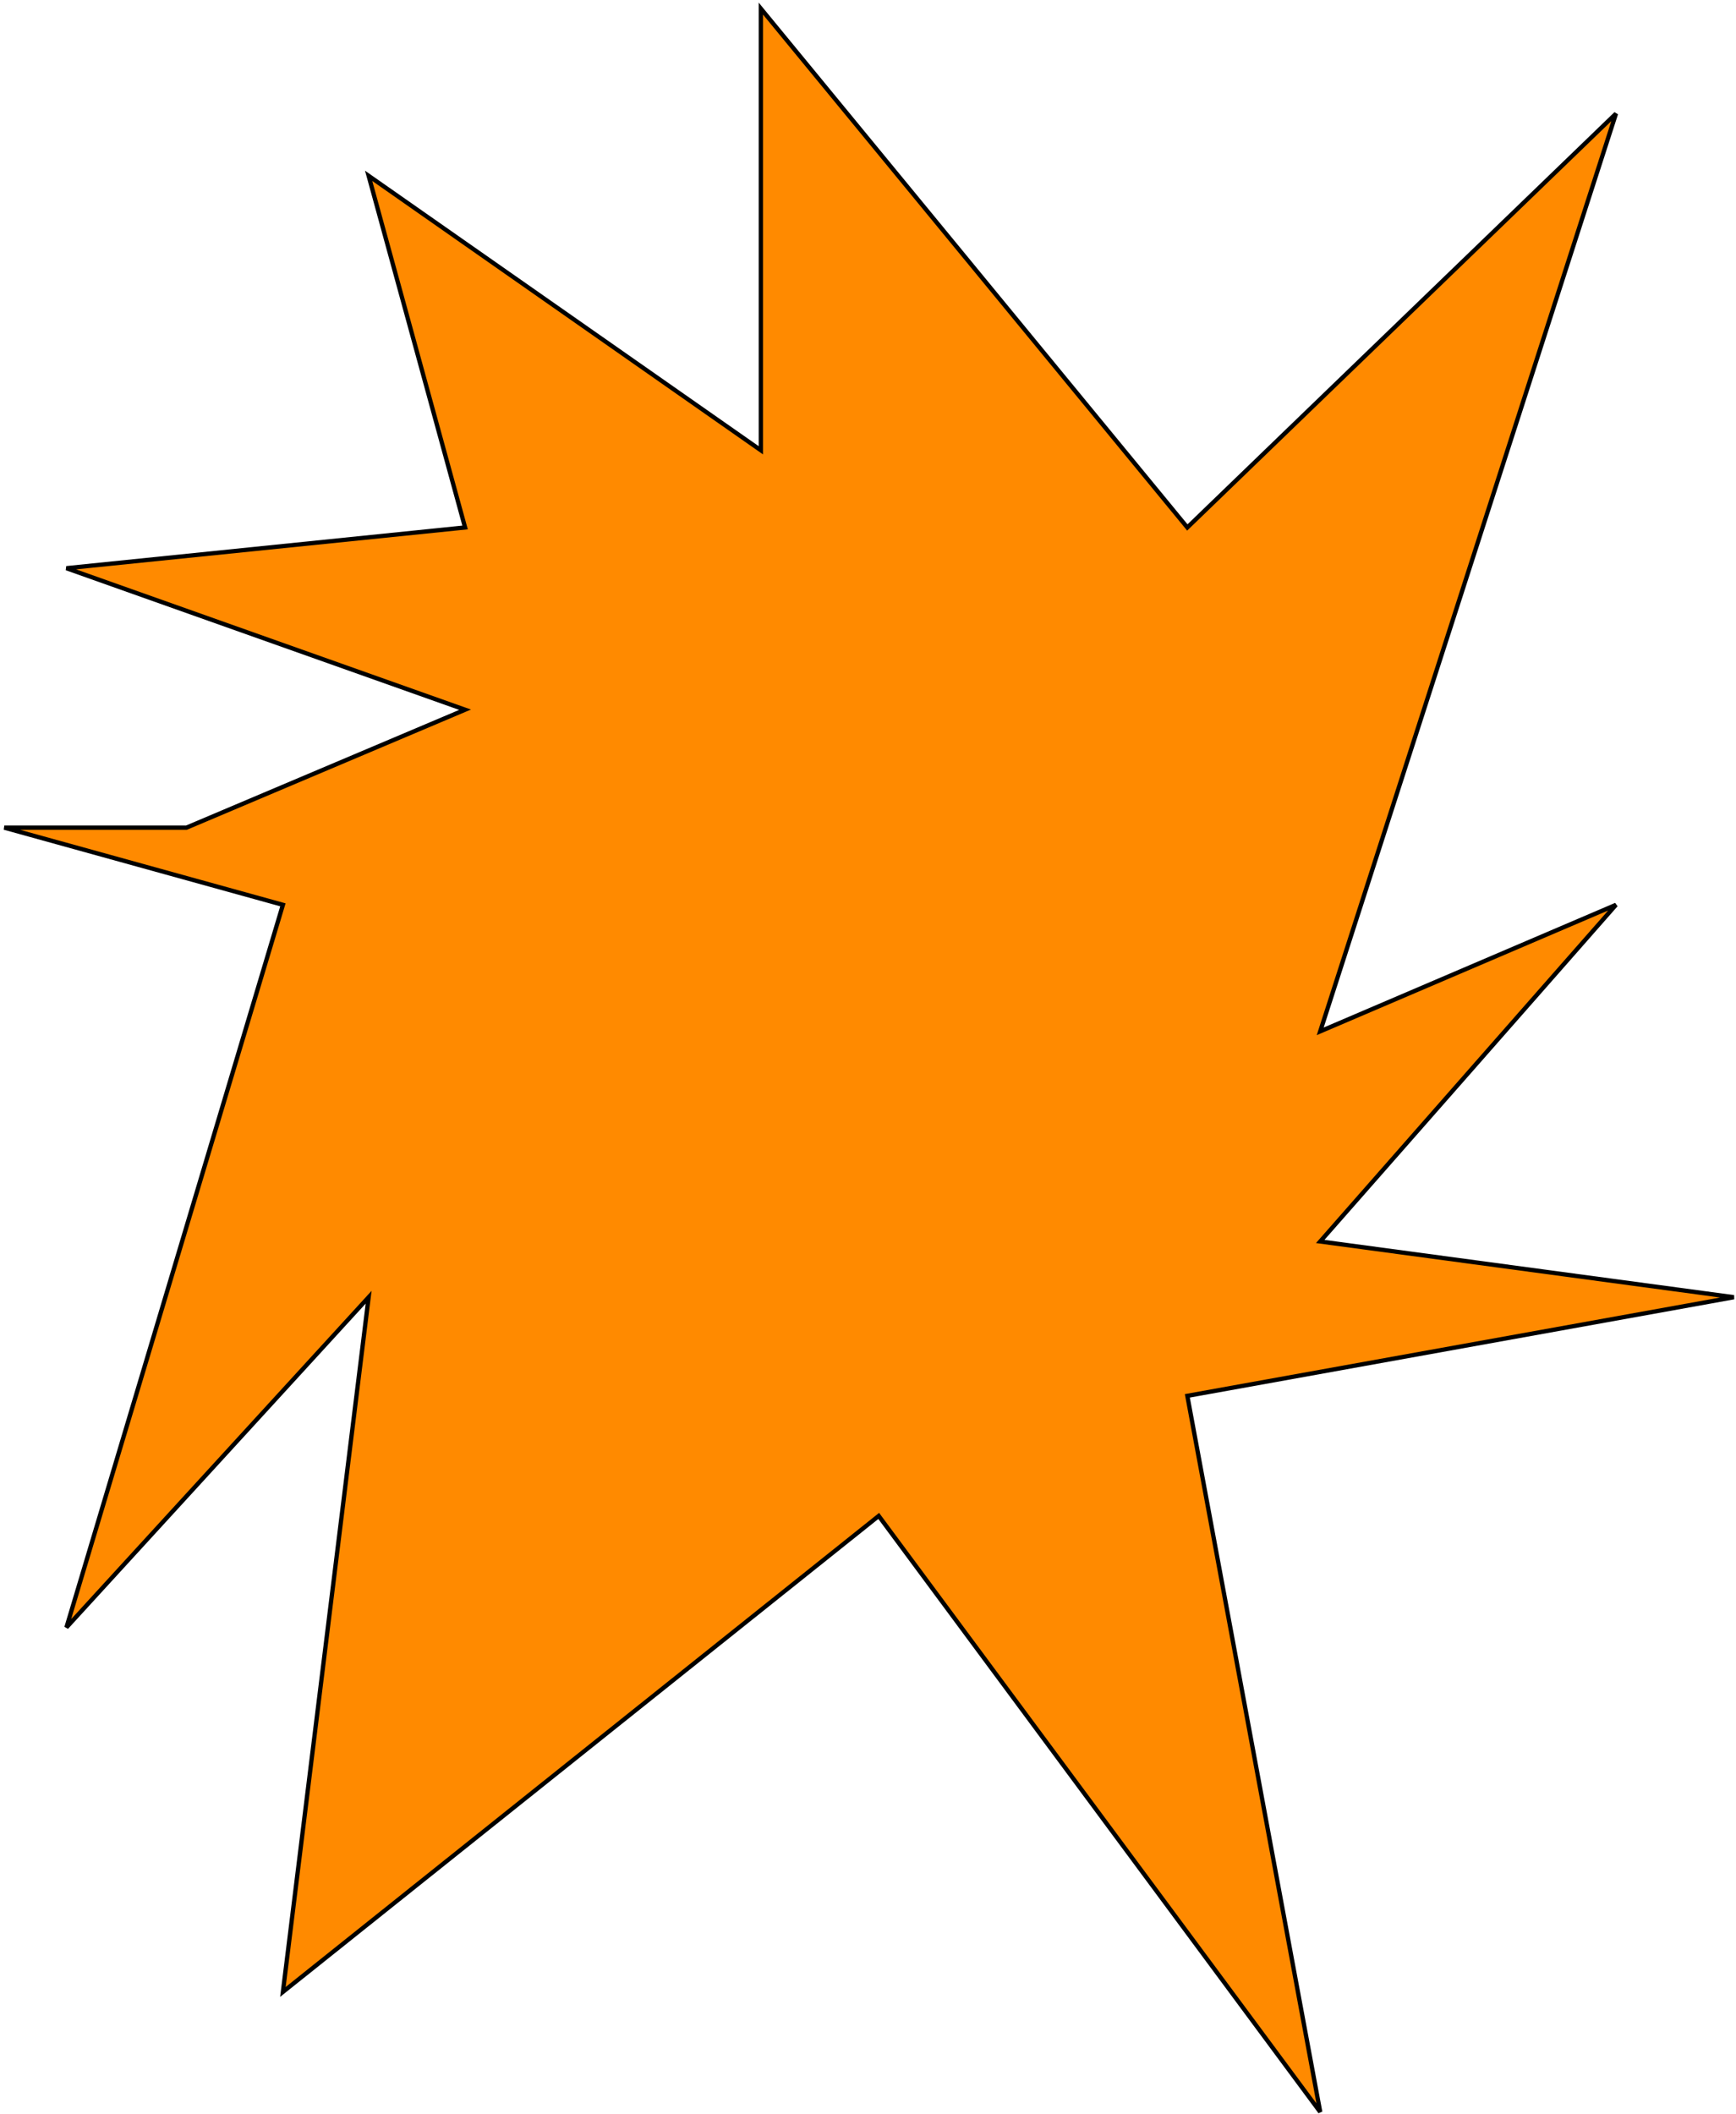 <?xml version="1.0" encoding="UTF-8"?> <svg xmlns="http://www.w3.org/2000/svg" width="405" height="493" viewBox="0 0 405 493" fill="none"><path d="M1 193H43.5L108.5 165.5L15.5 132.5L108.5 123L86 41L177.5 105V2L277 123L377 26.5L308 240.5L377 211L308 289.5L404.5 302.5L277 325.5L308 492.5L205 353.5L66 464.5L86 302.5L15.5 379.5L66 211L1 193Z" fill="#FF8A00" stroke="black"></path></svg> 